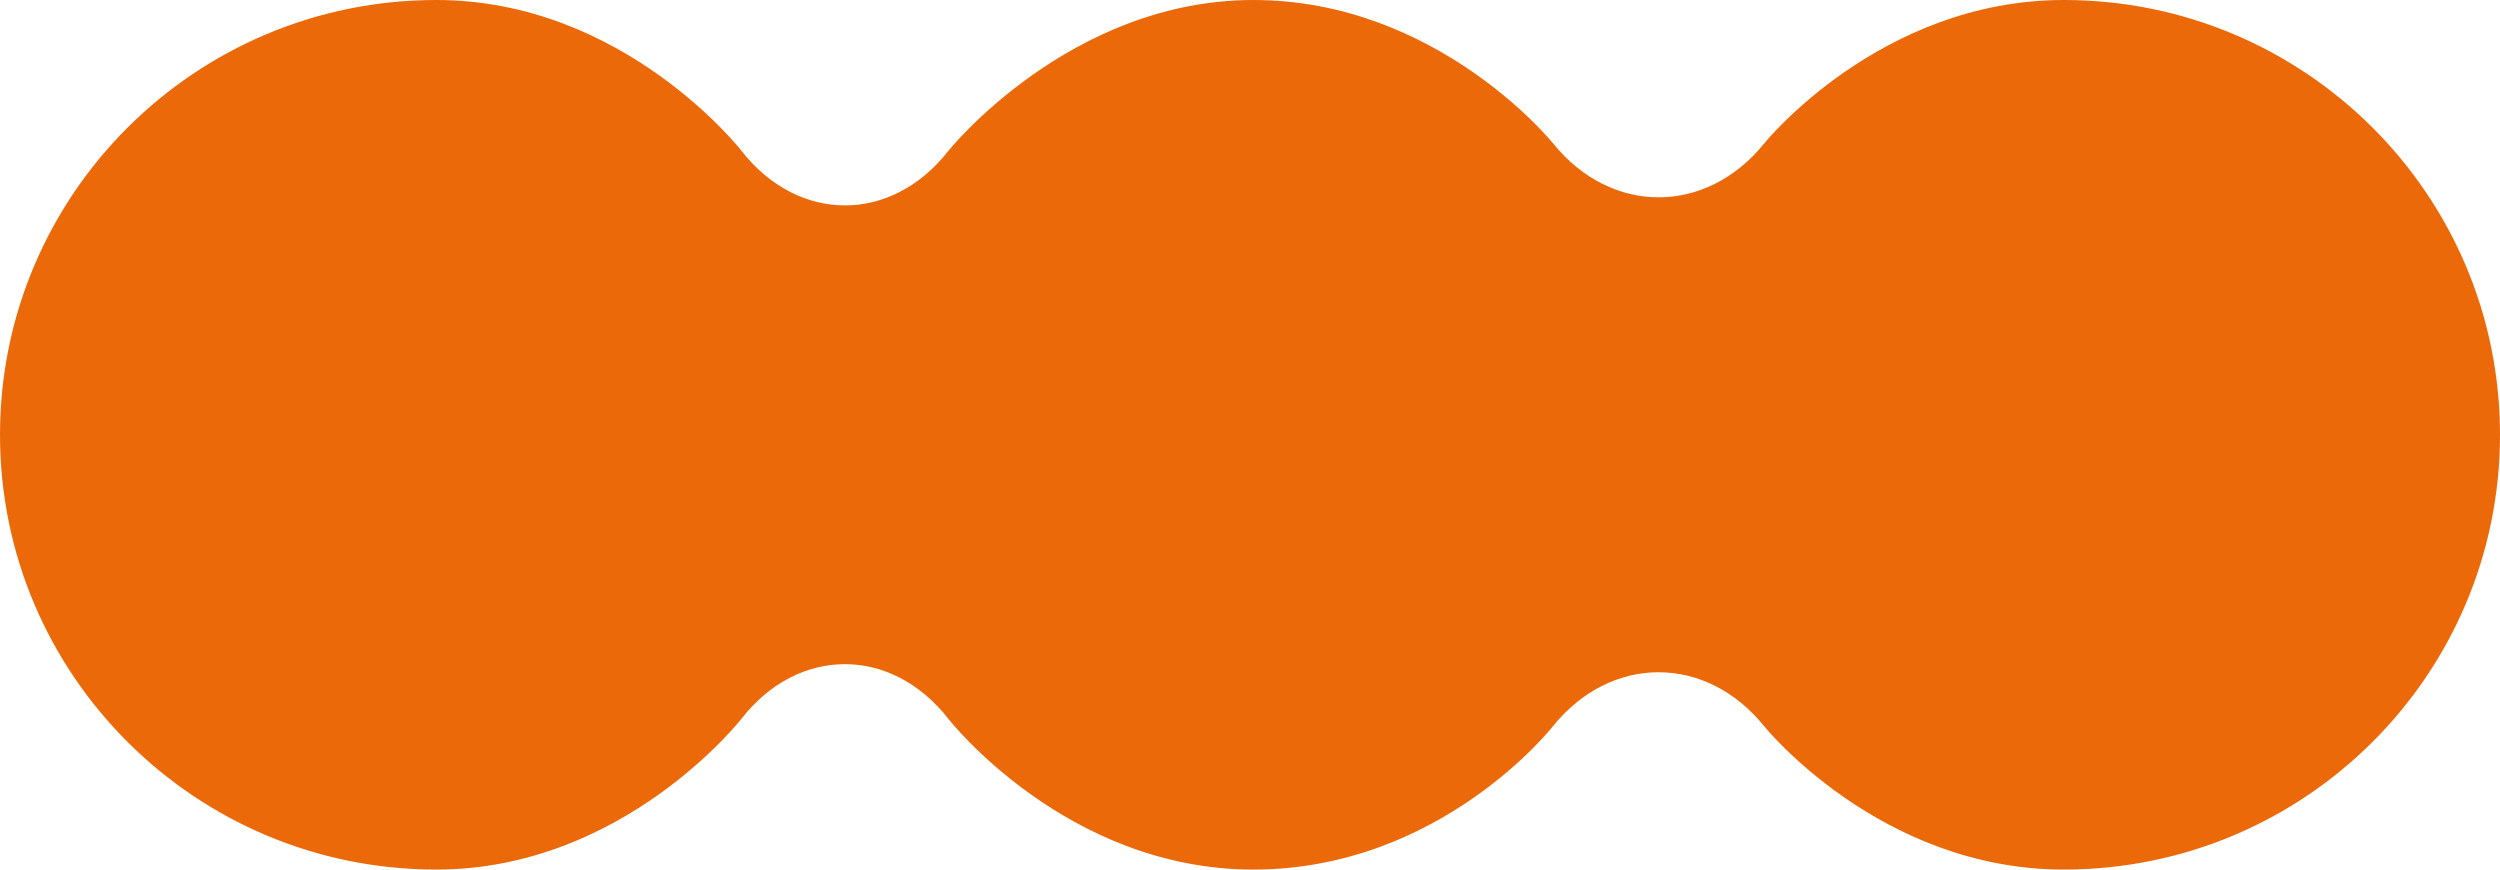 <svg xmlns="http://www.w3.org/2000/svg" xmlns:xlink="http://www.w3.org/1999/xlink" width="46px" height="16px" viewBox="0 0 46 16"><title>marqueur</title><g id="Homepage" stroke="none" stroke-width="1" fill="none" fill-rule="evenodd"><g id="Homepage_sentinel_desktop" transform="translate(-698, -818)" fill="#EB6909" fill-rule="nonzero"><g id="PRODUITS" transform="translate(-106, 818)"><g id="TXT-h1" transform="translate(482, 0)"><path d="M359.974,0 C356.589,0 354.463,2.637 354.463,2.637 C353.394,3.962 351.644,3.962 350.576,2.637 C350.576,2.637 348.45,0 345.063,0 C341.675,0 339.452,2.773 339.452,2.773 C338.405,4.115 336.69,4.115 335.642,2.773 C335.642,2.773 333.48,0 330.029,0 C325.595,0 322,3.582 322,8 C322,12.418 325.595,16 330.027,16 C333.476,16 335.641,13.227 335.641,13.227 C336.688,11.885 338.403,11.885 339.45,13.227 C339.45,13.227 341.613,16 345.061,16 C348.51,16 350.574,13.363 350.574,13.363 C351.644,12.038 353.392,12.038 354.461,13.363 C354.461,13.363 356.587,16 359.973,16 C364.407,16 368,12.418 368,8 C368,3.582 364.409,0 359.974,0" id="marqueur"></path></g></g></g></g></svg>